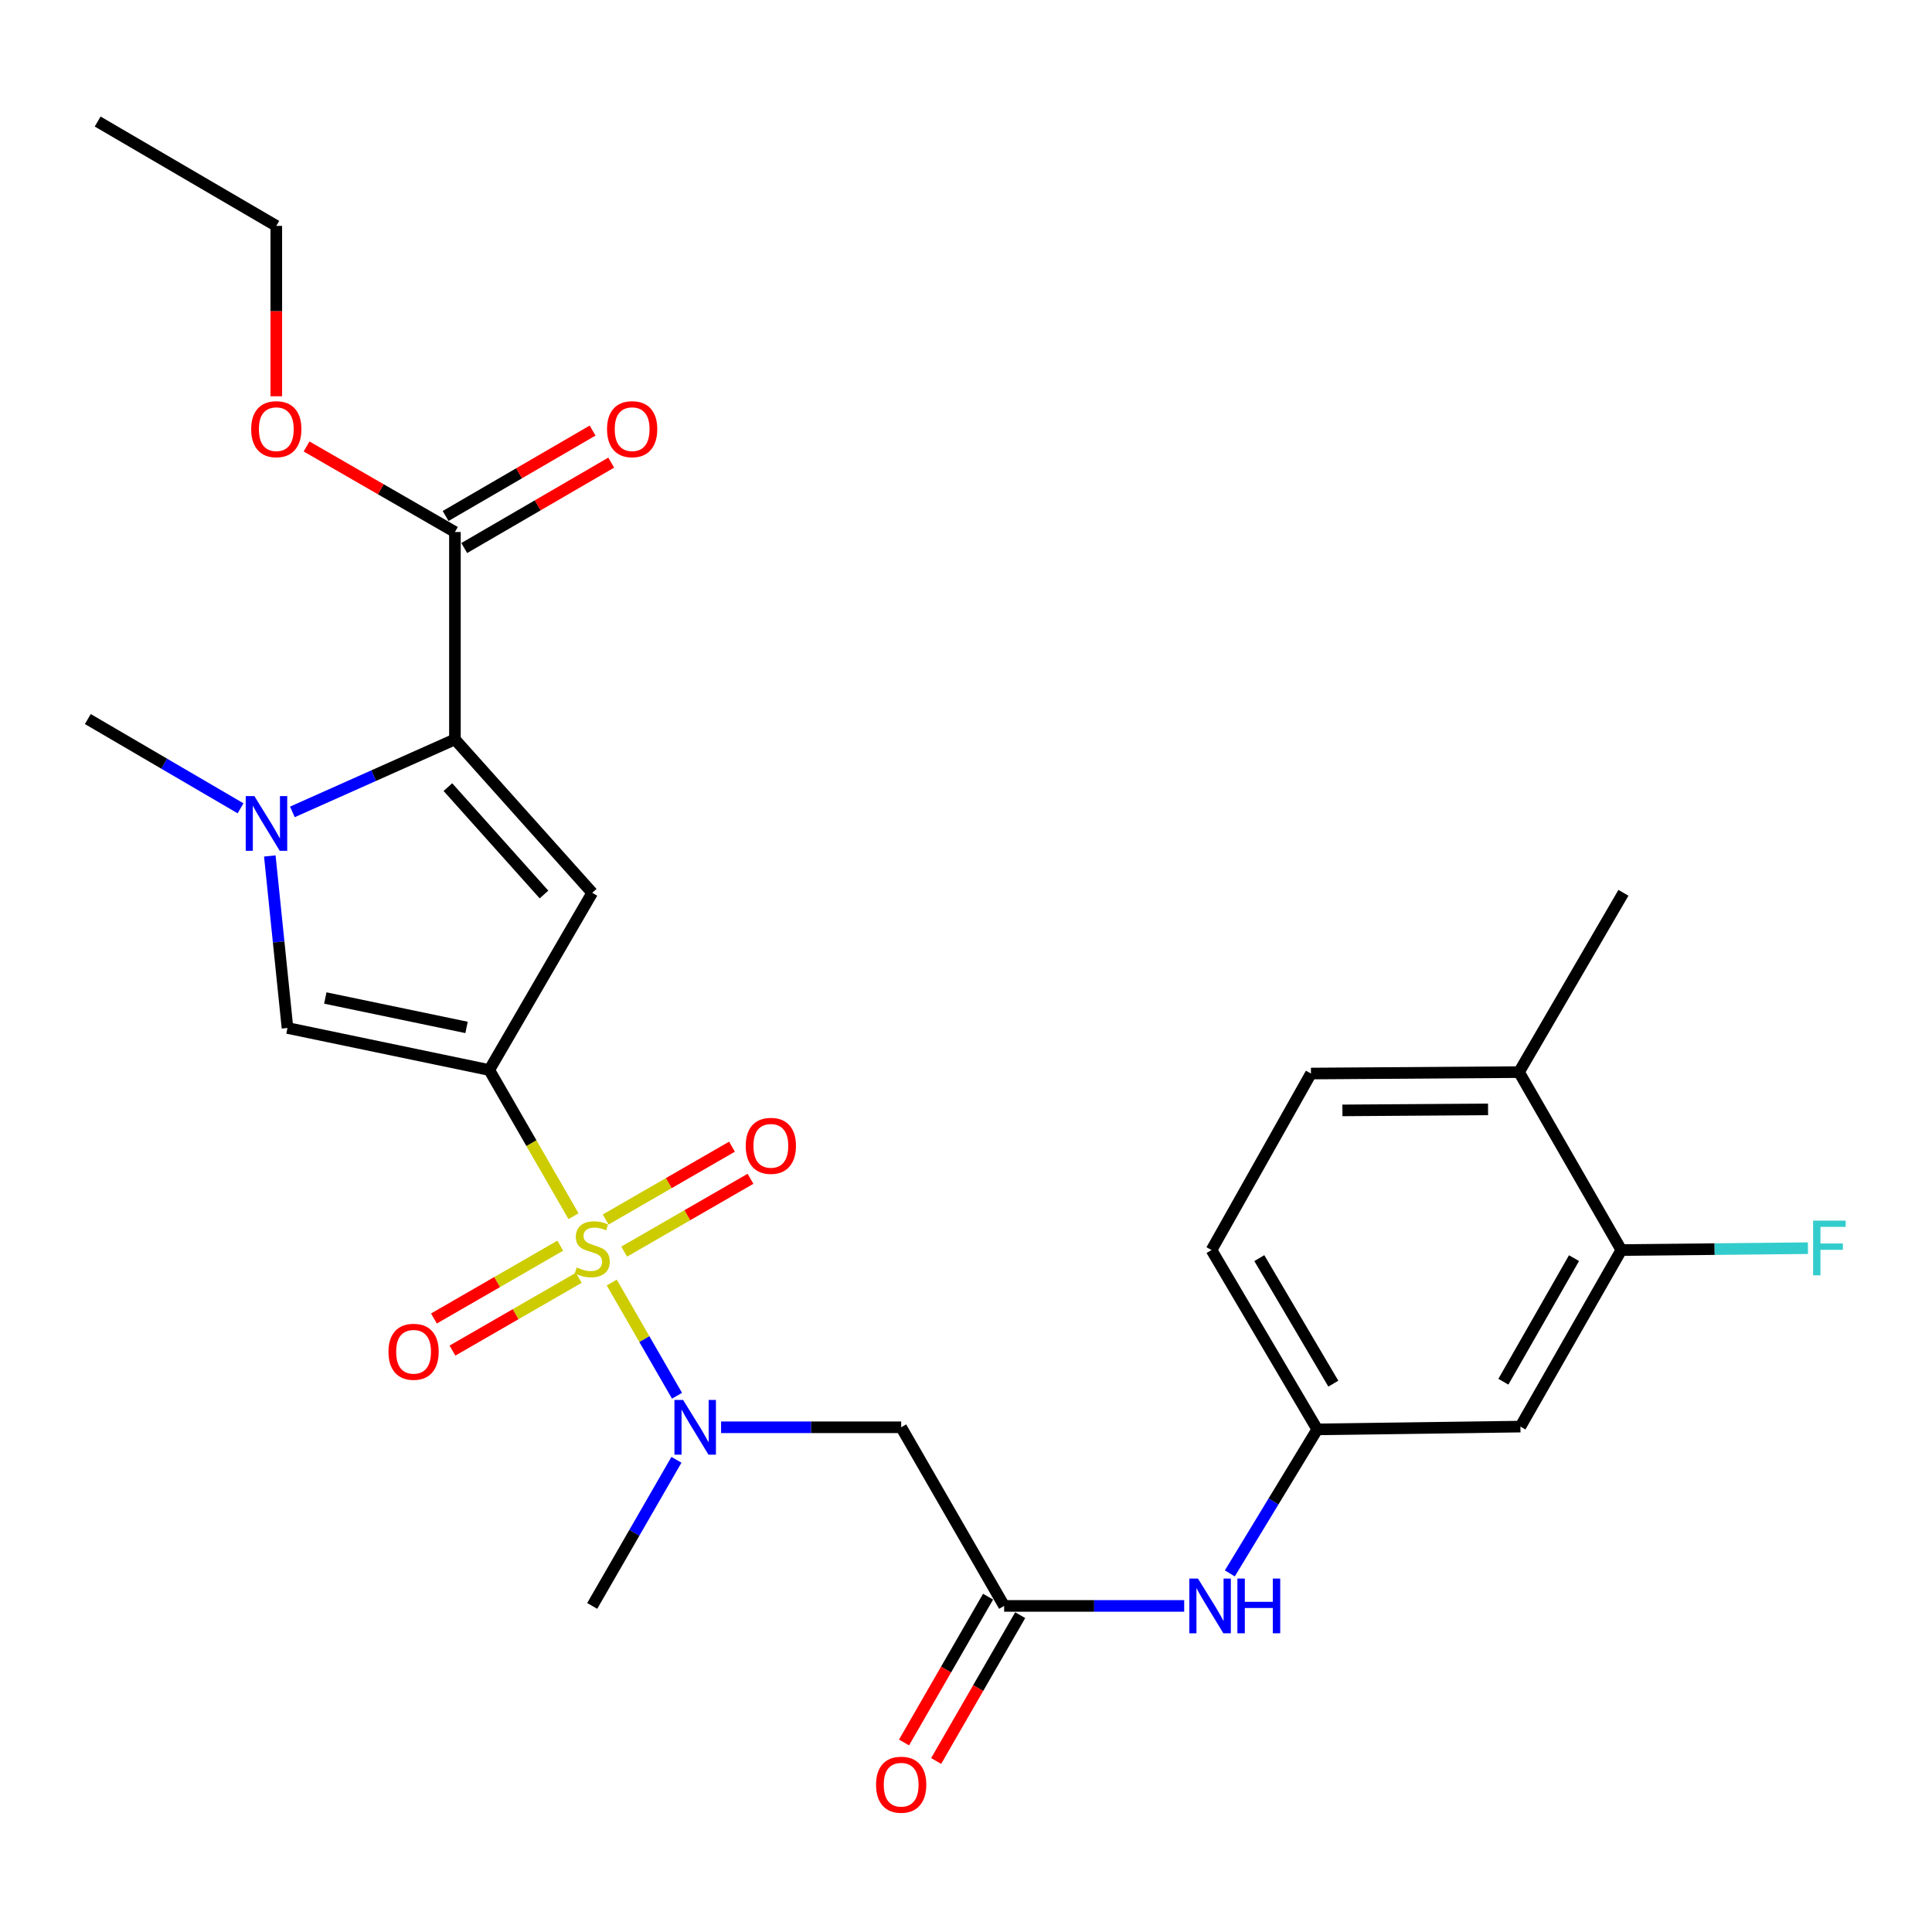 <?xml version='1.0' encoding='iso-8859-1'?>
<svg version='1.1' baseProfile='full'
              xmlns='http://www.w3.org/2000/svg'
                      xmlns:rdkit='http://www.rdkit.org/xml'
                      xmlns:xlink='http://www.w3.org/1999/xlink'
                  xml:space='preserve'
width='1000px' height='1000px' viewBox='0 0 1000 1000'>
<!-- END OF HEADER -->
<rect style='opacity:1.0;fill:#FFFFFF;stroke:none' width='1000' height='1000' x='0' y='0'> </rect>
<path class='bond-0' d='M 296.853,629.511 L 275.047,591.674' style='fill:none;fill-rule:evenodd;stroke:#CCCC00;stroke-width:6px;stroke-linecap:butt;stroke-linejoin:miter;stroke-opacity:1' />
<path class='bond-0' d='M 275.047,591.674 L 253.241,553.838' style='fill:none;fill-rule:evenodd;stroke:#000000;stroke-width:6px;stroke-linecap:butt;stroke-linejoin:miter;stroke-opacity:1' />
<path class='bond-5' d='M 316.644,663.847 L 333.531,693.143' style='fill:none;fill-rule:evenodd;stroke:#CCCC00;stroke-width:6px;stroke-linecap:butt;stroke-linejoin:miter;stroke-opacity:1' />
<path class='bond-5' d='M 333.531,693.143 L 350.418,722.438' style='fill:none;fill-rule:evenodd;stroke:#0000FF;stroke-width:6px;stroke-linecap:butt;stroke-linejoin:miter;stroke-opacity:1' />
<path class='bond-9' d='M 323.068,647.838 L 355.76,628.994' style='fill:none;fill-rule:evenodd;stroke:#CCCC00;stroke-width:6px;stroke-linecap:butt;stroke-linejoin:miter;stroke-opacity:1' />
<path class='bond-9' d='M 355.76,628.994 L 388.452,610.149' style='fill:none;fill-rule:evenodd;stroke:#FF0000;stroke-width:6px;stroke-linecap:butt;stroke-linejoin:miter;stroke-opacity:1' />
<path class='bond-9' d='M 313.486,631.215 L 346.178,612.37' style='fill:none;fill-rule:evenodd;stroke:#CCCC00;stroke-width:6px;stroke-linecap:butt;stroke-linejoin:miter;stroke-opacity:1' />
<path class='bond-9' d='M 346.178,612.37 L 378.87,593.526' style='fill:none;fill-rule:evenodd;stroke:#FF0000;stroke-width:6px;stroke-linecap:butt;stroke-linejoin:miter;stroke-opacity:1' />
<path class='bond-10' d='M 289.989,644.759 L 257.298,663.604' style='fill:none;fill-rule:evenodd;stroke:#CCCC00;stroke-width:6px;stroke-linecap:butt;stroke-linejoin:miter;stroke-opacity:1' />
<path class='bond-10' d='M 257.298,663.604 L 224.606,682.449' style='fill:none;fill-rule:evenodd;stroke:#FF0000;stroke-width:6px;stroke-linecap:butt;stroke-linejoin:miter;stroke-opacity:1' />
<path class='bond-10' d='M 299.572,661.382 L 266.88,680.227' style='fill:none;fill-rule:evenodd;stroke:#CCCC00;stroke-width:6px;stroke-linecap:butt;stroke-linejoin:miter;stroke-opacity:1' />
<path class='bond-10' d='M 266.88,680.227 L 234.188,699.072' style='fill:none;fill-rule:evenodd;stroke:#FF0000;stroke-width:6px;stroke-linecap:butt;stroke-linejoin:miter;stroke-opacity:1' />
<path class='bond-1' d='M 253.241,553.838 L 306.529,462.112' style='fill:none;fill-rule:evenodd;stroke:#000000;stroke-width:6px;stroke-linecap:butt;stroke-linejoin:miter;stroke-opacity:1' />
<path class='bond-4' d='M 253.241,553.838 L 148.799,532.082' style='fill:none;fill-rule:evenodd;stroke:#000000;stroke-width:6px;stroke-linecap:butt;stroke-linejoin:miter;stroke-opacity:1' />
<path class='bond-4' d='M 241.488,531.79 L 168.378,516.561' style='fill:none;fill-rule:evenodd;stroke:#000000;stroke-width:6px;stroke-linecap:butt;stroke-linejoin:miter;stroke-opacity:1' />
<path class='bond-2' d='M 306.529,462.112 L 235.472,382.709' style='fill:none;fill-rule:evenodd;stroke:#000000;stroke-width:6px;stroke-linecap:butt;stroke-linejoin:miter;stroke-opacity:1' />
<path class='bond-2' d='M 281.572,462.997 L 231.832,407.415' style='fill:none;fill-rule:evenodd;stroke:#000000;stroke-width:6px;stroke-linecap:butt;stroke-linejoin:miter;stroke-opacity:1' />
<path class='bond-7' d='M 235.472,382.709 L 235.472,275.367' style='fill:none;fill-rule:evenodd;stroke:#000000;stroke-width:6px;stroke-linecap:butt;stroke-linejoin:miter;stroke-opacity:1' />
<path class='bond-27' d='M 235.472,382.709 L 193.404,401.474' style='fill:none;fill-rule:evenodd;stroke:#000000;stroke-width:6px;stroke-linecap:butt;stroke-linejoin:miter;stroke-opacity:1' />
<path class='bond-27' d='M 193.404,401.474 L 151.337,420.239' style='fill:none;fill-rule:evenodd;stroke:#0000FF;stroke-width:6px;stroke-linecap:butt;stroke-linejoin:miter;stroke-opacity:1' />
<path class='bond-3' d='M 139.654,443.042 L 144.226,487.562' style='fill:none;fill-rule:evenodd;stroke:#0000FF;stroke-width:6px;stroke-linecap:butt;stroke-linejoin:miter;stroke-opacity:1' />
<path class='bond-3' d='M 144.226,487.562 L 148.799,532.082' style='fill:none;fill-rule:evenodd;stroke:#000000;stroke-width:6px;stroke-linecap:butt;stroke-linejoin:miter;stroke-opacity:1' />
<path class='bond-22' d='M 124.509,418.38 L 84.982,395.278' style='fill:none;fill-rule:evenodd;stroke:#0000FF;stroke-width:6px;stroke-linecap:butt;stroke-linejoin:miter;stroke-opacity:1' />
<path class='bond-22' d='M 84.982,395.278 L 45.455,372.177' style='fill:none;fill-rule:evenodd;stroke:#000000;stroke-width:6px;stroke-linecap:butt;stroke-linejoin:miter;stroke-opacity:1' />
<path class='bond-6' d='M 373.232,738.76 L 419.838,738.76' style='fill:none;fill-rule:evenodd;stroke:#0000FF;stroke-width:6px;stroke-linecap:butt;stroke-linejoin:miter;stroke-opacity:1' />
<path class='bond-6' d='M 419.838,738.76 L 466.443,738.76' style='fill:none;fill-rule:evenodd;stroke:#000000;stroke-width:6px;stroke-linecap:butt;stroke-linejoin:miter;stroke-opacity:1' />
<path class='bond-23' d='M 350.126,755.588 L 328.327,793.404' style='fill:none;fill-rule:evenodd;stroke:#0000FF;stroke-width:6px;stroke-linecap:butt;stroke-linejoin:miter;stroke-opacity:1' />
<path class='bond-23' d='M 328.327,793.404 L 306.529,831.221' style='fill:none;fill-rule:evenodd;stroke:#000000;stroke-width:6px;stroke-linecap:butt;stroke-linejoin:miter;stroke-opacity:1' />
<path class='bond-8' d='M 466.443,738.76 L 519.741,831.221' style='fill:none;fill-rule:evenodd;stroke:#000000;stroke-width:6px;stroke-linecap:butt;stroke-linejoin:miter;stroke-opacity:1' />
<path class='bond-16' d='M 240.293,283.662 L 278.329,261.556' style='fill:none;fill-rule:evenodd;stroke:#000000;stroke-width:6px;stroke-linecap:butt;stroke-linejoin:miter;stroke-opacity:1' />
<path class='bond-16' d='M 278.329,261.556 L 316.366,239.45' style='fill:none;fill-rule:evenodd;stroke:#FF0000;stroke-width:6px;stroke-linecap:butt;stroke-linejoin:miter;stroke-opacity:1' />
<path class='bond-16' d='M 230.651,267.073 L 268.688,244.967' style='fill:none;fill-rule:evenodd;stroke:#000000;stroke-width:6px;stroke-linecap:butt;stroke-linejoin:miter;stroke-opacity:1' />
<path class='bond-16' d='M 268.688,244.967 L 306.725,222.861' style='fill:none;fill-rule:evenodd;stroke:#FF0000;stroke-width:6px;stroke-linecap:butt;stroke-linejoin:miter;stroke-opacity:1' />
<path class='bond-21' d='M 235.472,275.367 L 197.076,253.23' style='fill:none;fill-rule:evenodd;stroke:#000000;stroke-width:6px;stroke-linecap:butt;stroke-linejoin:miter;stroke-opacity:1' />
<path class='bond-21' d='M 197.076,253.23 L 158.679,231.092' style='fill:none;fill-rule:evenodd;stroke:#FF0000;stroke-width:6px;stroke-linecap:butt;stroke-linejoin:miter;stroke-opacity:1' />
<path class='bond-13' d='M 519.741,831.221 L 566.337,831.221' style='fill:none;fill-rule:evenodd;stroke:#000000;stroke-width:6px;stroke-linecap:butt;stroke-linejoin:miter;stroke-opacity:1' />
<path class='bond-13' d='M 566.337,831.221 L 612.932,831.221' style='fill:none;fill-rule:evenodd;stroke:#0000FF;stroke-width:6px;stroke-linecap:butt;stroke-linejoin:miter;stroke-opacity:1' />
<path class='bond-17' d='M 511.43,826.43 L 489.677,864.166' style='fill:none;fill-rule:evenodd;stroke:#000000;stroke-width:6px;stroke-linecap:butt;stroke-linejoin:miter;stroke-opacity:1' />
<path class='bond-17' d='M 489.677,864.166 L 467.924,901.903' style='fill:none;fill-rule:evenodd;stroke:#FF0000;stroke-width:6px;stroke-linecap:butt;stroke-linejoin:miter;stroke-opacity:1' />
<path class='bond-17' d='M 528.053,836.012 L 506.3,873.749' style='fill:none;fill-rule:evenodd;stroke:#000000;stroke-width:6px;stroke-linecap:butt;stroke-linejoin:miter;stroke-opacity:1' />
<path class='bond-17' d='M 506.3,873.749 L 484.548,911.485' style='fill:none;fill-rule:evenodd;stroke:#FF0000;stroke-width:6px;stroke-linecap:butt;stroke-linejoin:miter;stroke-opacity:1' />
<path class='bond-11' d='M 839.198,647.024 L 786.966,738.408' style='fill:none;fill-rule:evenodd;stroke:#000000;stroke-width:6px;stroke-linecap:butt;stroke-linejoin:miter;stroke-opacity:1' />
<path class='bond-11' d='M 814.705,651.21 L 778.143,715.179' style='fill:none;fill-rule:evenodd;stroke:#000000;stroke-width:6px;stroke-linecap:butt;stroke-linejoin:miter;stroke-opacity:1' />
<path class='bond-19' d='M 839.198,647.024 L 887.488,646.541' style='fill:none;fill-rule:evenodd;stroke:#000000;stroke-width:6px;stroke-linecap:butt;stroke-linejoin:miter;stroke-opacity:1' />
<path class='bond-19' d='M 887.488,646.541 L 935.779,646.058' style='fill:none;fill-rule:evenodd;stroke:#33CCCC;stroke-width:6px;stroke-linecap:butt;stroke-linejoin:miter;stroke-opacity:1' />
<path class='bond-28' d='M 839.198,647.024 L 786.241,554.925' style='fill:none;fill-rule:evenodd;stroke:#000000;stroke-width:6px;stroke-linecap:butt;stroke-linejoin:miter;stroke-opacity:1' />
<path class='bond-12' d='M 786.966,738.408 L 681.809,739.847' style='fill:none;fill-rule:evenodd;stroke:#000000;stroke-width:6px;stroke-linecap:butt;stroke-linejoin:miter;stroke-opacity:1' />
<path class='bond-14' d='M 636.556,814.389 L 659.183,777.118' style='fill:none;fill-rule:evenodd;stroke:#0000FF;stroke-width:6px;stroke-linecap:butt;stroke-linejoin:miter;stroke-opacity:1' />
<path class='bond-14' d='M 659.183,777.118 L 681.809,739.847' style='fill:none;fill-rule:evenodd;stroke:#000000;stroke-width:6px;stroke-linecap:butt;stroke-linejoin:miter;stroke-opacity:1' />
<path class='bond-20' d='M 681.809,739.847 L 627.083,647.024' style='fill:none;fill-rule:evenodd;stroke:#000000;stroke-width:6px;stroke-linecap:butt;stroke-linejoin:miter;stroke-opacity:1' />
<path class='bond-20' d='M 690.129,716.179 L 651.821,651.202' style='fill:none;fill-rule:evenodd;stroke:#000000;stroke-width:6px;stroke-linecap:butt;stroke-linejoin:miter;stroke-opacity:1' />
<path class='bond-15' d='M 786.241,554.925 L 678.548,555.661' style='fill:none;fill-rule:evenodd;stroke:#000000;stroke-width:6px;stroke-linecap:butt;stroke-linejoin:miter;stroke-opacity:1' />
<path class='bond-15' d='M 770.218,574.222 L 694.833,574.737' style='fill:none;fill-rule:evenodd;stroke:#000000;stroke-width:6px;stroke-linecap:butt;stroke-linejoin:miter;stroke-opacity:1' />
<path class='bond-24' d='M 786.241,554.925 L 840.285,462.112' style='fill:none;fill-rule:evenodd;stroke:#000000;stroke-width:6px;stroke-linecap:butt;stroke-linejoin:miter;stroke-opacity:1' />
<path class='bond-18' d='M 678.548,555.661 L 627.083,647.024' style='fill:none;fill-rule:evenodd;stroke:#000000;stroke-width:6px;stroke-linecap:butt;stroke-linejoin:miter;stroke-opacity:1' />
<path class='bond-25' d='M 143.011,205.11 L 143.011,161.017' style='fill:none;fill-rule:evenodd;stroke:#FF0000;stroke-width:6px;stroke-linecap:butt;stroke-linejoin:miter;stroke-opacity:1' />
<path class='bond-25' d='M 143.011,161.017 L 143.011,116.923' style='fill:none;fill-rule:evenodd;stroke:#000000;stroke-width:6px;stroke-linecap:butt;stroke-linejoin:miter;stroke-opacity:1' />
<path class='bond-26' d='M 143.011,116.923 L 50.55,62.901' style='fill:none;fill-rule:evenodd;stroke:#000000;stroke-width:6px;stroke-linecap:butt;stroke-linejoin:miter;stroke-opacity:1' />
<path  class='atom-0' d='M 298.529 656.019
Q 298.849 656.139, 300.169 656.699
Q 301.489 657.259, 302.929 657.619
Q 304.409 657.939, 305.849 657.939
Q 308.529 657.939, 310.089 656.659
Q 311.649 655.339, 311.649 653.059
Q 311.649 651.499, 310.849 650.539
Q 310.089 649.579, 308.889 649.059
Q 307.689 648.539, 305.689 647.939
Q 303.169 647.179, 301.649 646.459
Q 300.169 645.739, 299.089 644.219
Q 298.049 642.699, 298.049 640.139
Q 298.049 636.579, 300.449 634.379
Q 302.889 632.179, 307.689 632.179
Q 310.969 632.179, 314.689 633.739
L 313.769 636.819
Q 310.369 635.419, 307.809 635.419
Q 305.049 635.419, 303.529 636.579
Q 302.009 637.699, 302.049 639.659
Q 302.049 641.179, 302.809 642.099
Q 303.609 643.019, 304.729 643.539
Q 305.889 644.059, 307.809 644.659
Q 310.369 645.459, 311.889 646.259
Q 313.409 647.059, 314.489 648.699
Q 315.609 650.299, 315.609 653.059
Q 315.609 656.979, 312.969 659.099
Q 310.369 661.179, 306.009 661.179
Q 303.489 661.179, 301.569 660.619
Q 299.689 660.099, 297.449 659.179
L 298.529 656.019
' fill='#CCCC00'/>
<path  class='atom-4' d='M 131.666 412.061
L 140.946 427.061
Q 141.866 428.541, 143.346 431.221
Q 144.826 433.901, 144.906 434.061
L 144.906 412.061
L 148.666 412.061
L 148.666 440.381
L 144.786 440.381
L 134.826 423.981
Q 133.666 422.061, 132.426 419.861
Q 131.226 417.661, 130.866 416.981
L 130.866 440.381
L 127.186 440.381
L 127.186 412.061
L 131.666 412.061
' fill='#0000FF'/>
<path  class='atom-6' d='M 353.566 724.6
L 362.846 739.6
Q 363.766 741.08, 365.246 743.76
Q 366.726 746.44, 366.806 746.6
L 366.806 724.6
L 370.566 724.6
L 370.566 752.92
L 366.686 752.92
L 356.726 736.52
Q 355.566 734.6, 354.326 732.4
Q 353.126 730.2, 352.766 729.52
L 352.766 752.92
L 349.086 752.92
L 349.086 724.6
L 353.566 724.6
' fill='#0000FF'/>
<path  class='atom-10' d='M 385.99 593.081
Q 385.99 586.281, 389.35 582.481
Q 392.71 578.681, 398.99 578.681
Q 405.27 578.681, 408.63 582.481
Q 411.99 586.281, 411.99 593.081
Q 411.99 599.961, 408.59 603.881
Q 405.19 607.761, 398.99 607.761
Q 392.75 607.761, 389.35 603.881
Q 385.99 600.001, 385.99 593.081
M 398.99 604.561
Q 403.31 604.561, 405.63 601.681
Q 407.99 598.761, 407.99 593.081
Q 407.99 587.521, 405.63 584.721
Q 403.31 581.881, 398.99 581.881
Q 394.67 581.881, 392.31 584.681
Q 389.99 587.481, 389.99 593.081
Q 389.99 598.801, 392.31 601.681
Q 394.67 604.561, 398.99 604.561
' fill='#FF0000'/>
<path  class='atom-11' d='M 201.068 699.677
Q 201.068 692.877, 204.428 689.077
Q 207.788 685.277, 214.068 685.277
Q 220.348 685.277, 223.708 689.077
Q 227.068 692.877, 227.068 699.677
Q 227.068 706.557, 223.668 710.477
Q 220.268 714.357, 214.068 714.357
Q 207.828 714.357, 204.428 710.477
Q 201.068 706.597, 201.068 699.677
M 214.068 711.157
Q 218.388 711.157, 220.708 708.277
Q 223.068 705.357, 223.068 699.677
Q 223.068 694.117, 220.708 691.317
Q 218.388 688.477, 214.068 688.477
Q 209.748 688.477, 207.388 691.277
Q 205.068 694.077, 205.068 699.677
Q 205.068 705.397, 207.388 708.277
Q 209.748 711.157, 214.068 711.157
' fill='#FF0000'/>
<path  class='atom-14' d='M 620.077 817.061
L 629.357 832.061
Q 630.277 833.541, 631.757 836.221
Q 633.237 838.901, 633.317 839.061
L 633.317 817.061
L 637.077 817.061
L 637.077 845.381
L 633.197 845.381
L 623.237 828.981
Q 622.077 827.061, 620.837 824.861
Q 619.637 822.661, 619.277 821.981
L 619.277 845.381
L 615.597 845.381
L 615.597 817.061
L 620.077 817.061
' fill='#0000FF'/>
<path  class='atom-14' d='M 640.477 817.061
L 644.317 817.061
L 644.317 829.101
L 658.797 829.101
L 658.797 817.061
L 662.637 817.061
L 662.637 845.381
L 658.797 845.381
L 658.797 832.301
L 644.317 832.301
L 644.317 845.381
L 640.477 845.381
L 640.477 817.061
' fill='#0000FF'/>
<path  class='atom-17' d='M 314.198 222.139
Q 314.198 215.339, 317.558 211.539
Q 320.918 207.739, 327.198 207.739
Q 333.478 207.739, 336.838 211.539
Q 340.198 215.339, 340.198 222.139
Q 340.198 229.019, 336.798 232.939
Q 333.398 236.819, 327.198 236.819
Q 320.958 236.819, 317.558 232.939
Q 314.198 229.059, 314.198 222.139
M 327.198 233.619
Q 331.518 233.619, 333.838 230.739
Q 336.198 227.819, 336.198 222.139
Q 336.198 216.579, 333.838 213.779
Q 331.518 210.939, 327.198 210.939
Q 322.878 210.939, 320.518 213.739
Q 318.198 216.539, 318.198 222.139
Q 318.198 227.859, 320.518 230.739
Q 322.878 233.619, 327.198 233.619
' fill='#FF0000'/>
<path  class='atom-18' d='M 453.443 923.762
Q 453.443 916.962, 456.803 913.162
Q 460.163 909.362, 466.443 909.362
Q 472.723 909.362, 476.083 913.162
Q 479.443 916.962, 479.443 923.762
Q 479.443 930.642, 476.043 934.562
Q 472.643 938.442, 466.443 938.442
Q 460.203 938.442, 456.803 934.562
Q 453.443 930.682, 453.443 923.762
M 466.443 935.242
Q 470.763 935.242, 473.083 932.362
Q 475.443 929.442, 475.443 923.762
Q 475.443 918.202, 473.083 915.402
Q 470.763 912.562, 466.443 912.562
Q 462.123 912.562, 459.763 915.362
Q 457.443 918.162, 457.443 923.762
Q 457.443 929.482, 459.763 932.362
Q 462.123 935.242, 466.443 935.242
' fill='#FF0000'/>
<path  class='atom-20' d='M 938.471 631.787
L 955.311 631.787
L 955.311 635.027
L 942.271 635.027
L 942.271 643.627
L 953.871 643.627
L 953.871 646.907
L 942.271 646.907
L 942.271 660.107
L 938.471 660.107
L 938.471 631.787
' fill='#33CCCC'/>
<path  class='atom-22' d='M 130.011 222.139
Q 130.011 215.339, 133.371 211.539
Q 136.731 207.739, 143.011 207.739
Q 149.291 207.739, 152.651 211.539
Q 156.011 215.339, 156.011 222.139
Q 156.011 229.019, 152.611 232.939
Q 149.211 236.819, 143.011 236.819
Q 136.771 236.819, 133.371 232.939
Q 130.011 229.059, 130.011 222.139
M 143.011 233.619
Q 147.331 233.619, 149.651 230.739
Q 152.011 227.819, 152.011 222.139
Q 152.011 216.579, 149.651 213.779
Q 147.331 210.939, 143.011 210.939
Q 138.691 210.939, 136.331 213.739
Q 134.011 216.539, 134.011 222.139
Q 134.011 227.859, 136.331 230.739
Q 138.691 233.619, 143.011 233.619
' fill='#FF0000'/>
</svg>
